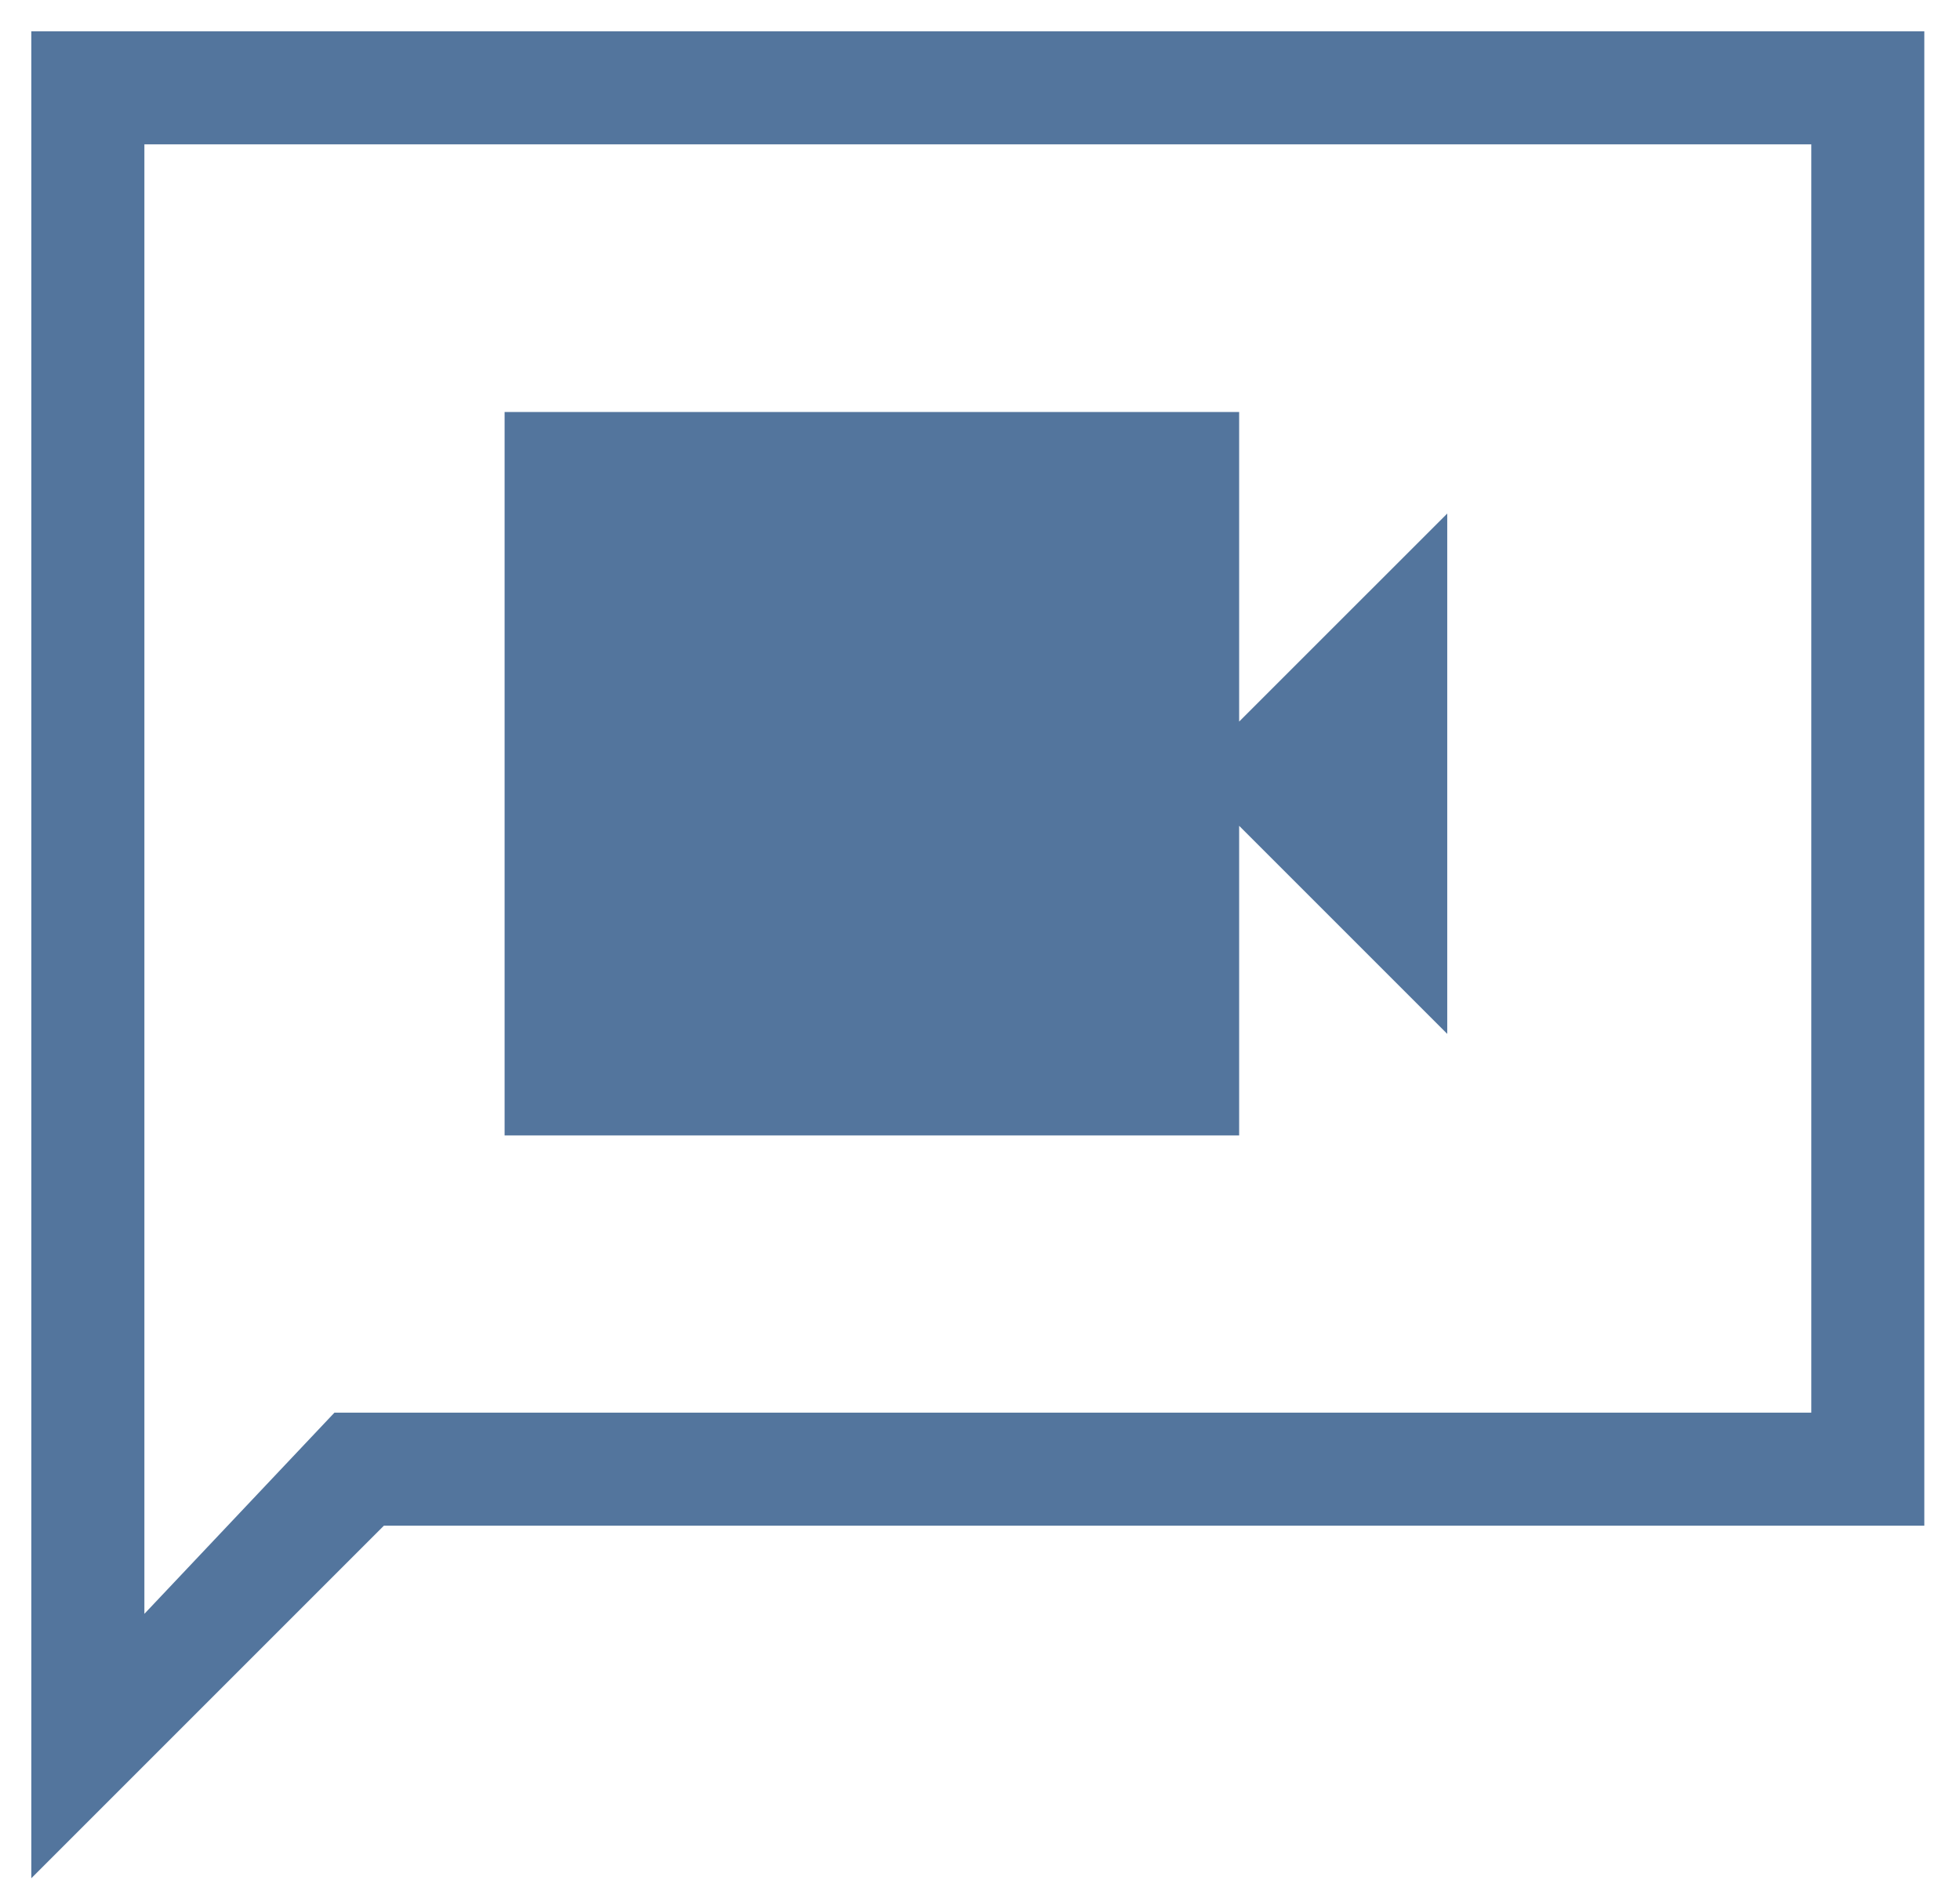 <?xml version="1.0" encoding="UTF-8"?> <svg xmlns="http://www.w3.org/2000/svg" width="54" height="52" viewBox="0 0 54 52" fill="none"><path d="M13.902 31.284H34.14V22.753L39.873 28.486V14.149L34.14 19.881V11.352H13.902V31.284ZM0.863 51.75V0.862H53.017V42.037H10.576L0.863 51.75ZM9.214 38.922H49.903V3.977H3.978V44.465L9.214 38.922Z" fill="#53759D"></path></svg> 